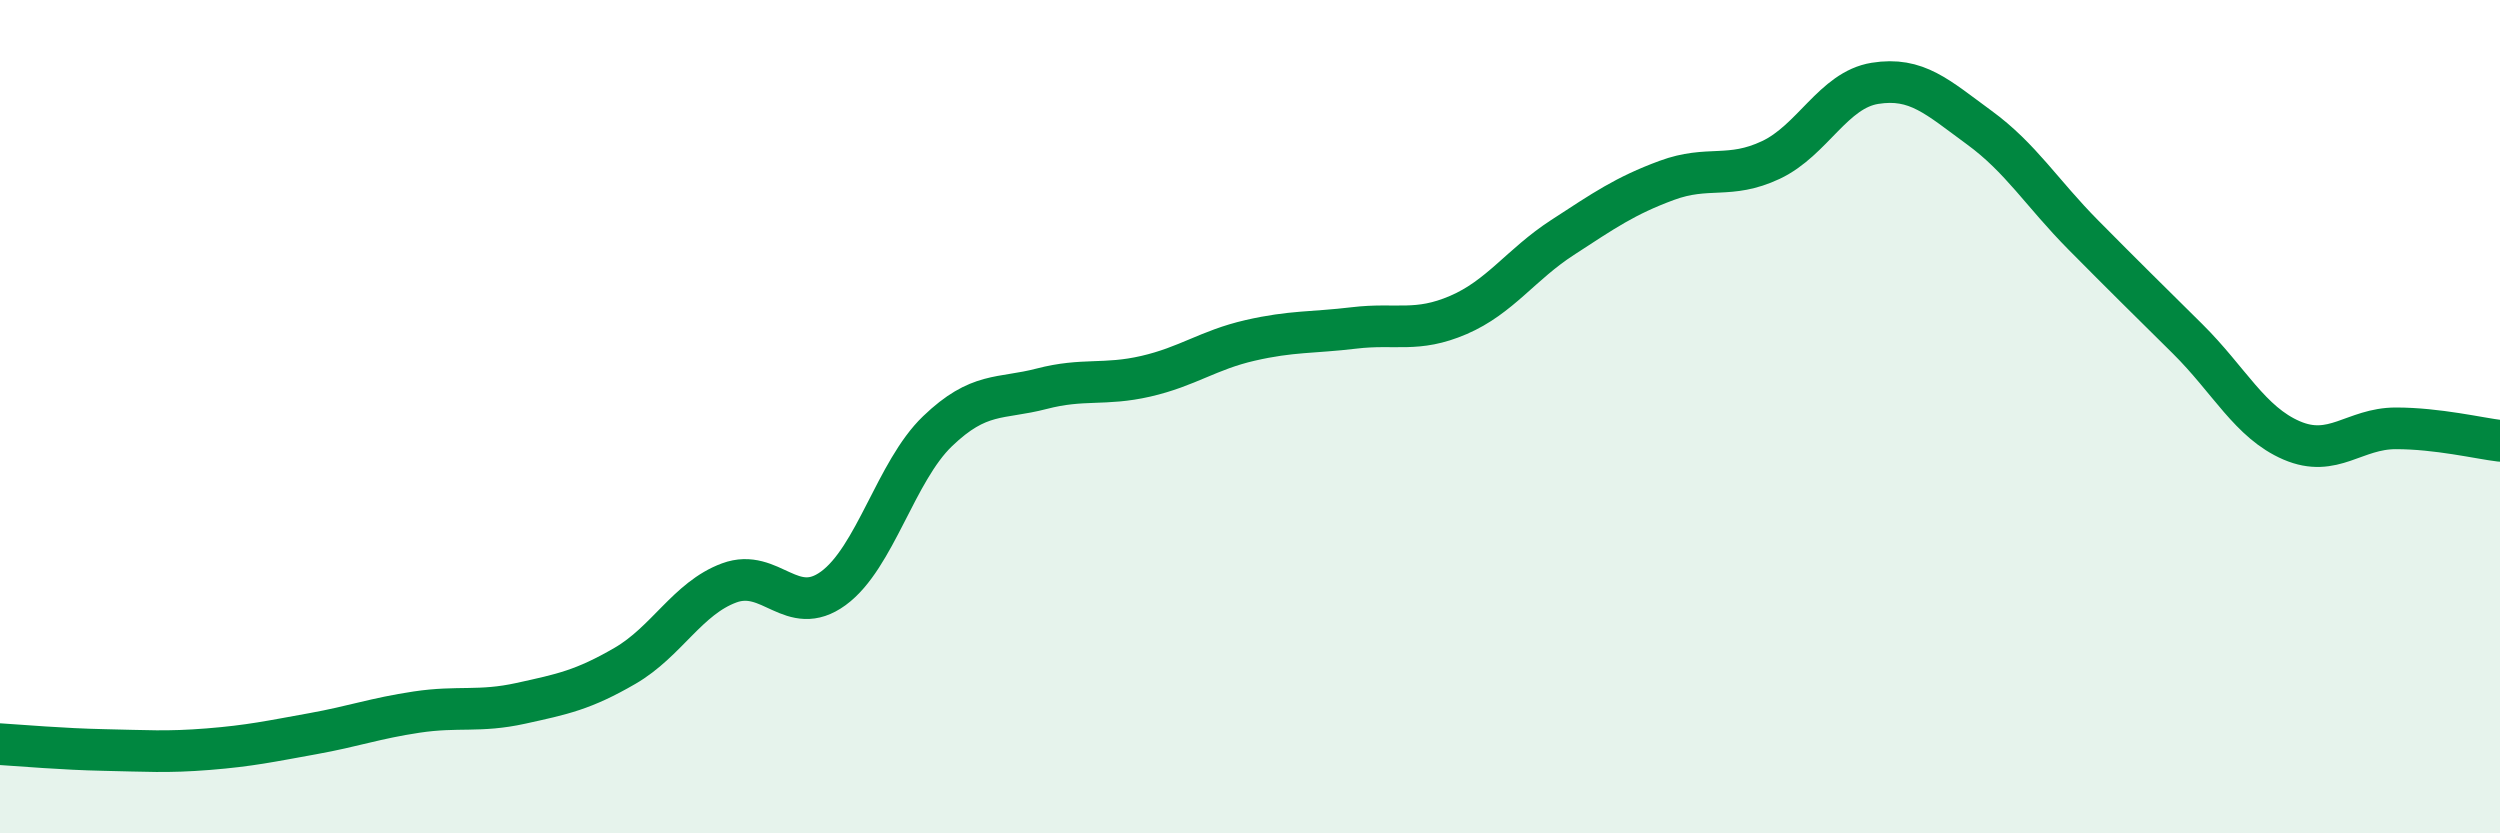 
    <svg width="60" height="20" viewBox="0 0 60 20" xmlns="http://www.w3.org/2000/svg">
      <path
        d="M 0,17.86 C 0.5,17.89 1.5,17.98 2.5,18 C 3.5,18.02 4,18.06 5,17.98 C 6,17.9 6.5,17.79 7.5,17.61 C 8.5,17.43 9,17.24 10,17.09 C 11,16.94 11.5,17.1 12.5,16.88 C 13.5,16.66 14,16.56 15,15.98 C 16,15.4 16.5,14.36 17.5,13.99 C 18.5,13.62 19,14.85 20,14.12 C 21,13.39 21.5,11.31 22.5,10.35 C 23.5,9.39 24,9.59 25,9.33 C 26,9.07 26.5,9.26 27.5,9.03 C 28.5,8.8 29,8.4 30,8.17 C 31,7.94 31.5,7.99 32.5,7.87 C 33.5,7.75 34,7.99 35,7.56 C 36,7.13 36.5,6.35 37.5,5.7 C 38.5,5.05 39,4.7 40,4.33 C 41,3.96 41.5,4.31 42.5,3.84 C 43.5,3.37 44,2.16 45,2 C 46,1.84 46.5,2.33 47.5,3.06 C 48.5,3.79 49,4.63 50,5.64 C 51,6.65 51.5,7.14 52.5,8.13 C 53.5,9.12 54,10.14 55,10.57 C 56,11 56.5,10.28 57.5,10.28 C 58.5,10.28 59.5,10.52 60,10.58L60 20L0 20Z"
        fill="#008740"
        opacity="0.1"
        stroke-linecap="round"
        stroke-linejoin="round"
      />
      <path
        d="M 0,17.86 C 0.5,17.89 1.5,17.98 2.5,18 C 3.5,18.02 4,18.06 5,17.98 C 6,17.9 6.5,17.79 7.5,17.61 C 8.5,17.43 9,17.24 10,17.09 C 11,16.94 11.5,17.1 12.5,16.88 C 13.5,16.66 14,16.56 15,15.98 C 16,15.4 16.5,14.36 17.5,13.99 C 18.5,13.62 19,14.85 20,14.12 C 21,13.39 21.5,11.31 22.5,10.35 C 23.5,9.39 24,9.59 25,9.33 C 26,9.07 26.5,9.26 27.5,9.03 C 28.5,8.8 29,8.4 30,8.17 C 31,7.94 31.5,7.99 32.5,7.87 C 33.5,7.75 34,7.99 35,7.56 C 36,7.13 36.5,6.35 37.5,5.7 C 38.5,5.05 39,4.7 40,4.33 C 41,3.96 41.5,4.31 42.5,3.84 C 43.5,3.37 44,2.16 45,2 C 46,1.84 46.5,2.33 47.5,3.06 C 48.5,3.79 49,4.63 50,5.64 C 51,6.65 51.5,7.14 52.5,8.13 C 53.5,9.12 54,10.14 55,10.57 C 56,11 56.5,10.28 57.5,10.28 C 58.5,10.28 59.5,10.52 60,10.58"
        stroke="#008740"
        stroke-width="1"
        fill="none"
        stroke-linecap="round"
        stroke-linejoin="round"
      />
    </svg>
  